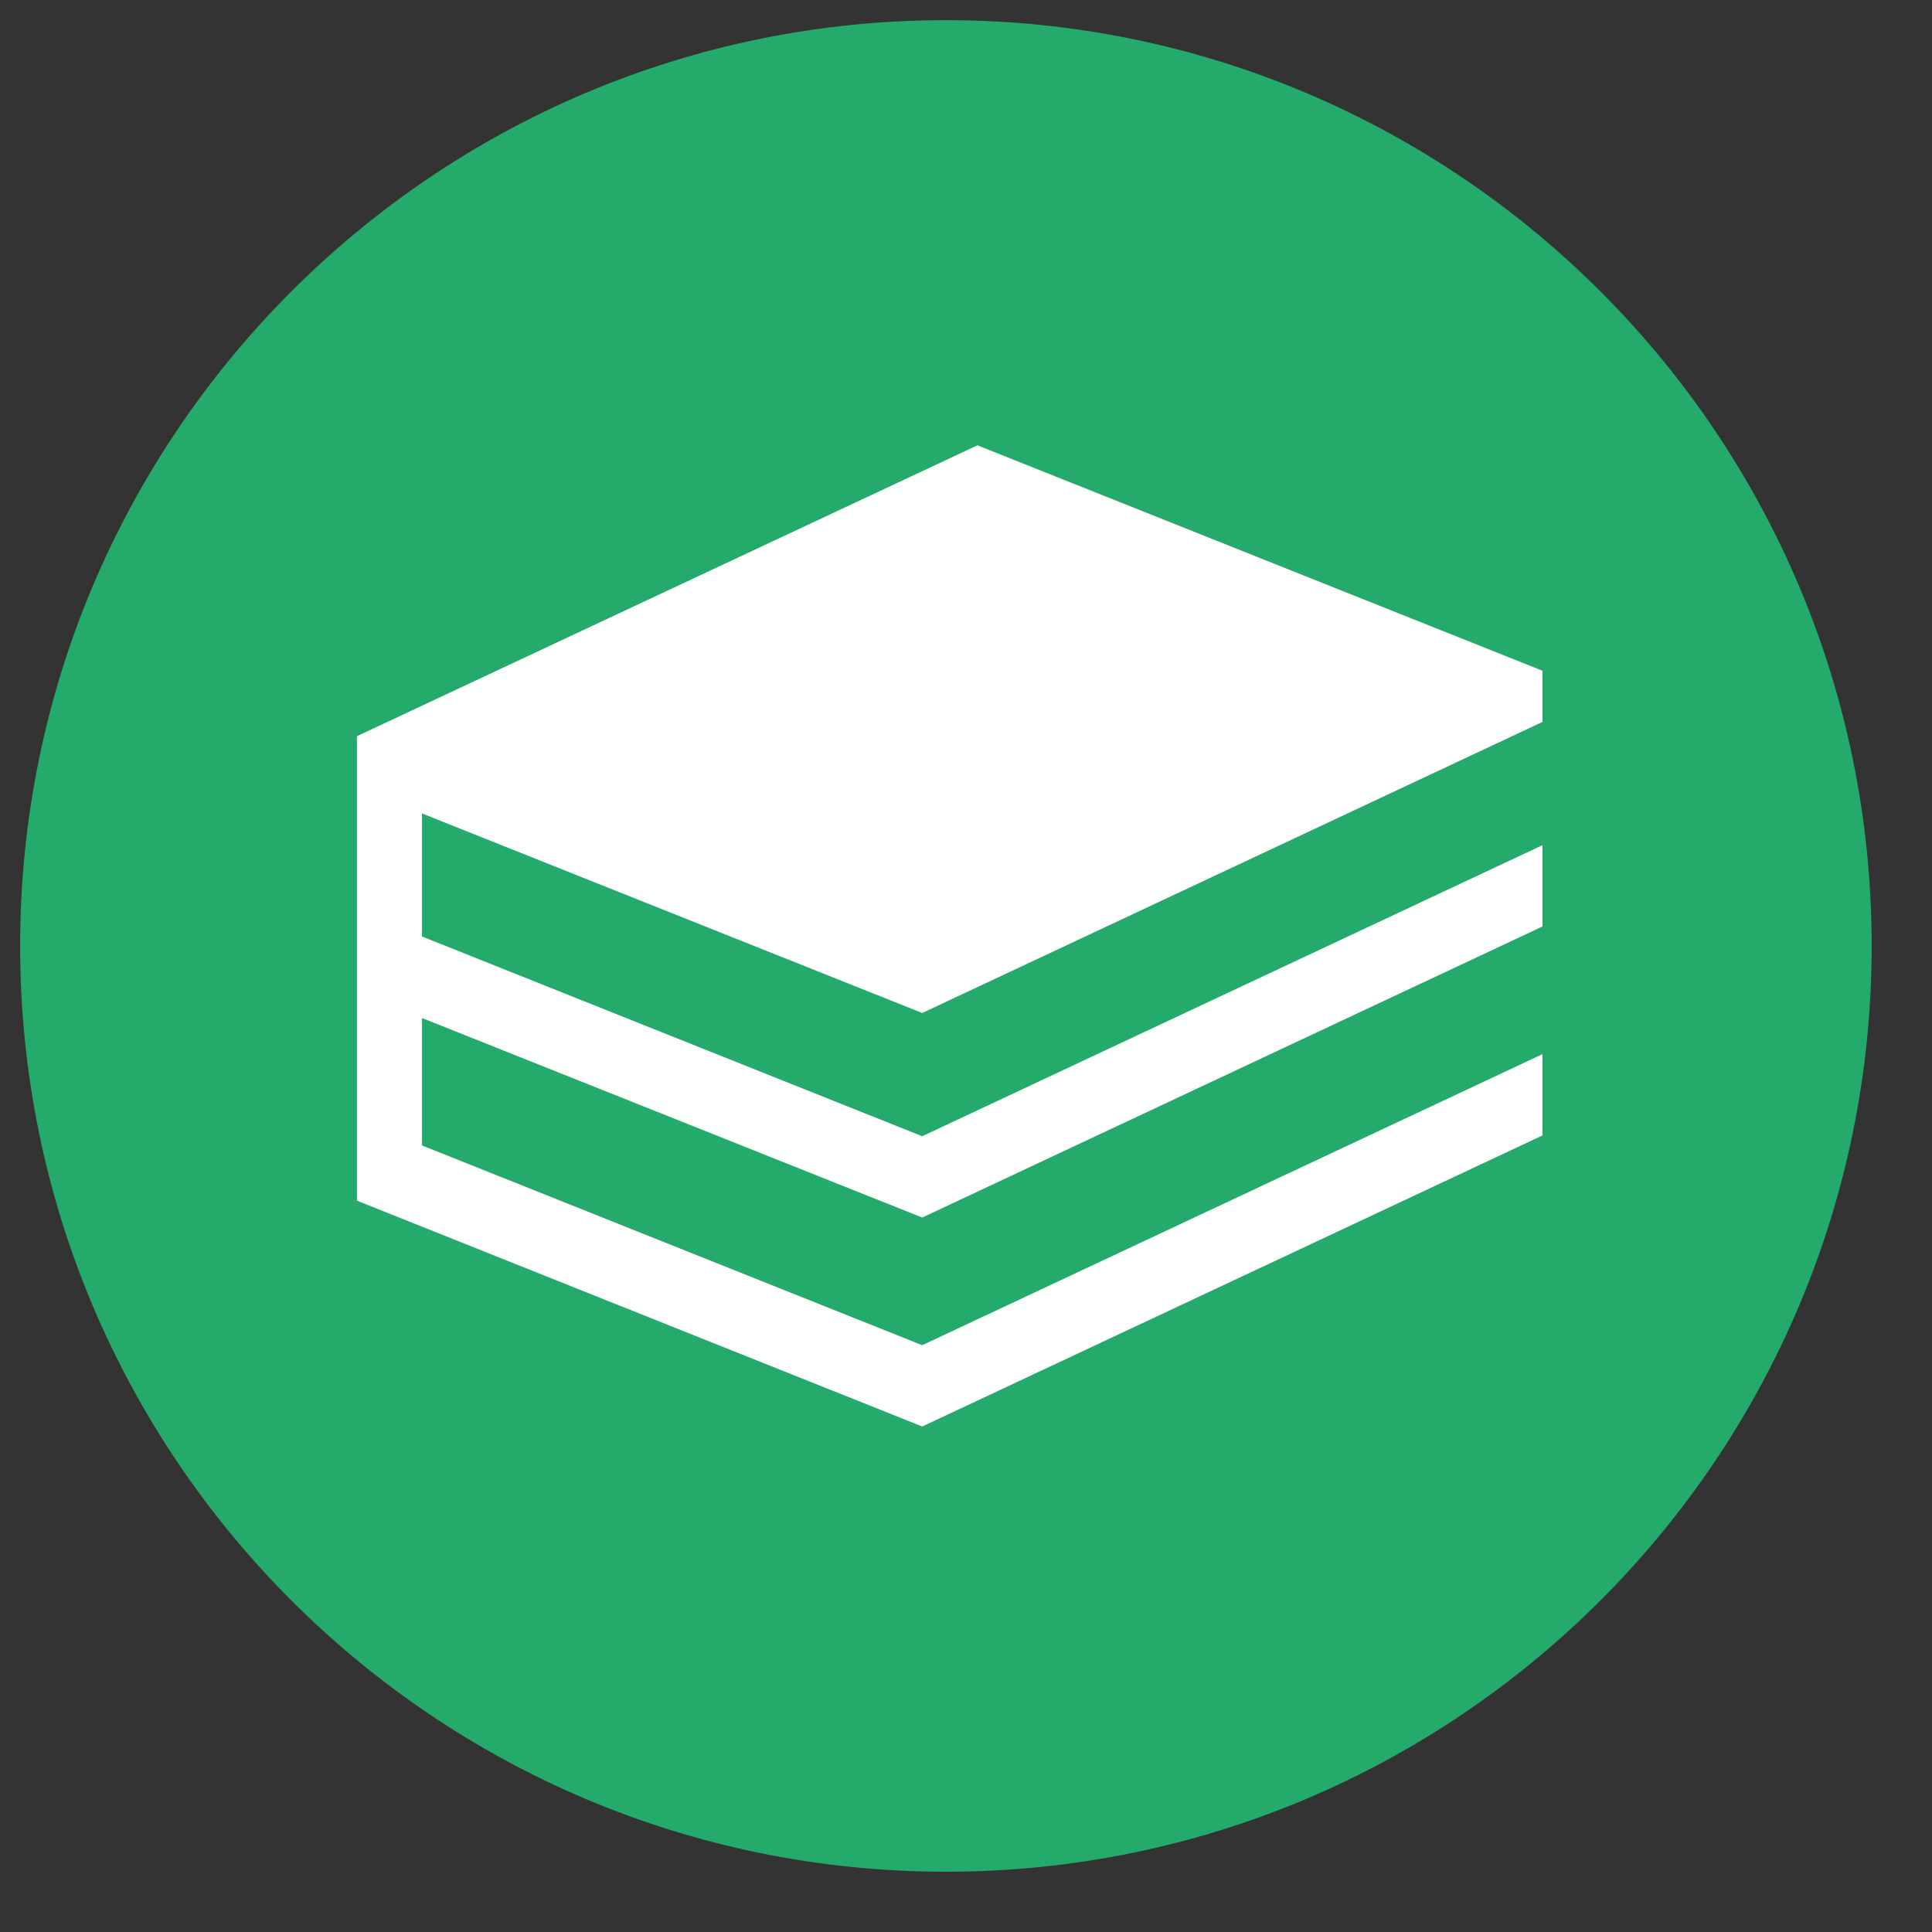 <?xml version="1.0" encoding="UTF-8" standalone="no"?>
<!DOCTYPE svg PUBLIC "-//W3C//DTD SVG 1.1//EN" "http://www.w3.org/Graphics/SVG/1.1/DTD/svg11.dtd">
<svg version="1.1" xmlns="http://www.w3.org/2000/svg" xmlns:xlink="http://www.w3.org/1999/xlink" preserveAspectRatio="xMidYMid meet" viewBox="49.347 299.515 96.248 96.248" width="92.25" height="92.25"><rect x="49.347" y="299.515" width="96.248" height="96.248" fill="#333333" stroke="none"/><defs><path d="M142.59 346.64C142.59 372.1 121.93 392.76 96.47 392.76C71.01 392.76 50.35 372.1 50.35 346.64C50.35 321.18 71.01 300.52 96.47 300.52C121.93 300.52 142.59 321.18 142.59 346.64Z" id="a5jHeNeoUX"></path><path d="M70.37 346.4L70.37 340.04L95.29 349.98L126.19 335.48L126.19 332.93L98.04 321.7L67.13 336.19L67.13 359.33L95.29 370.58L126.19 356.08L126.19 352.03L95.29 366.53L70.37 356.58L70.37 350.23L95.29 360.17L126.19 345.67L126.19 341.62L95.29 356.12L70.37 346.17" id="apmcjgCBY"></path></defs><g><g><use xlink:href="#a5jHeNeoUX" opacity="1" fill="#24ab6b" fill-opacity="1"></use><g><use xlink:href="#a5jHeNeoUX" opacity="1" fill-opacity="0" stroke="#1148f3" stroke-width="0" stroke-opacity="1"></use></g></g><g><use xlink:href="#apmcjgCBY" opacity="1" fill="#ffffff" fill-opacity="1"></use><g><use xlink:href="#apmcjgCBY" opacity="1" fill-opacity="0" stroke="#000000" stroke-width="1" stroke-opacity="0"></use></g></g></g></svg>